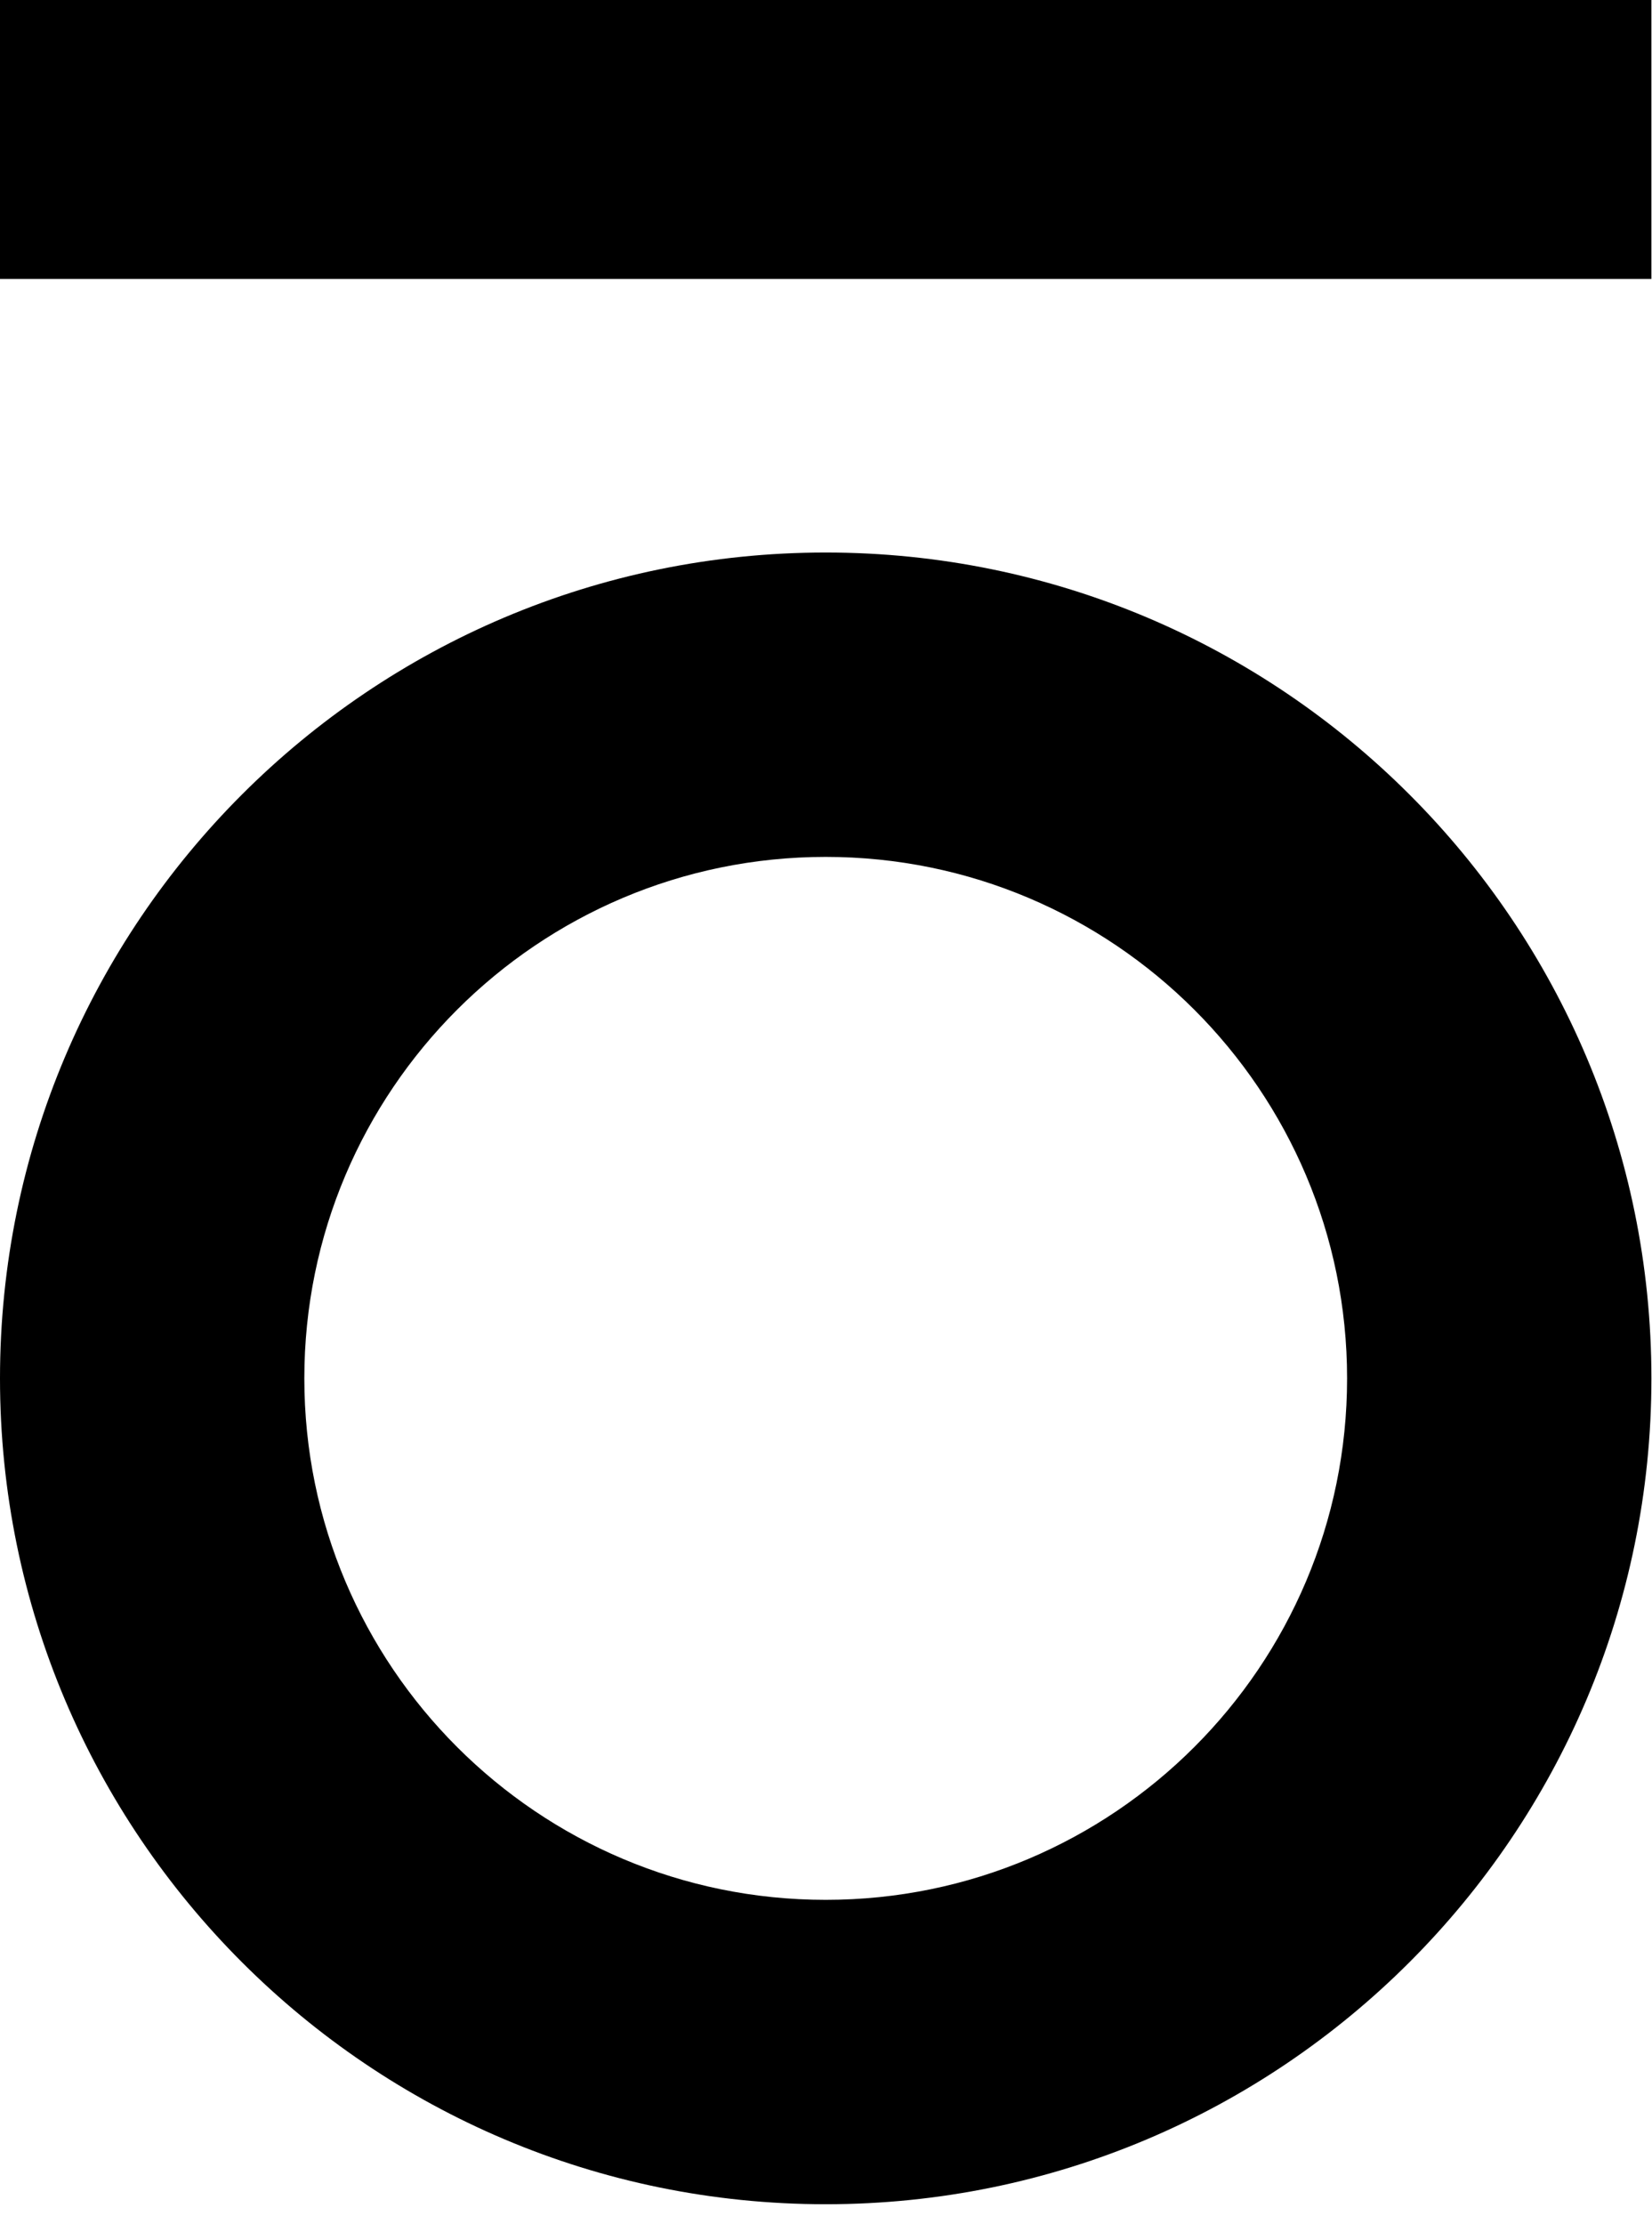 <?xml version="1.0" encoding="UTF-8" standalone="no"?><!DOCTYPE svg PUBLIC "-//W3C//DTD SVG 1.1//EN" "http://www.w3.org/Graphics/SVG/1.1/DTD/svg11.dtd"><svg width="100%" height="100%" viewBox="0 0 471 634" version="1.1" xmlns="http://www.w3.org/2000/svg" xmlns:xlink="http://www.w3.org/1999/xlink" xml:space="preserve" xmlns:serif="http://www.serif.com/" style="fill-rule:evenodd;clip-rule:evenodd;stroke-linejoin:round;stroke-miterlimit:2;"><g><rect x="0" y="-0" width="470.833" height="79.524"/><path d="M235.417,157.499c129.93,0 235.416,105.487 235.416,235.417c0,129.93 -105.486,235.417 -235.416,235.417c-129.93,-0 -235.417,-105.487 -235.417,-235.417c0,-129.93 105.487,-235.417 235.417,-235.417Zm-0,86.767c82.042,0 148.649,66.608 148.649,148.65c0,82.042 -66.607,148.65 -148.649,148.65c-82.042,-0 -148.65,-66.608 -148.65,-148.65c-0,-82.042 66.608,-148.65 148.65,-148.65Z"/></g></svg>